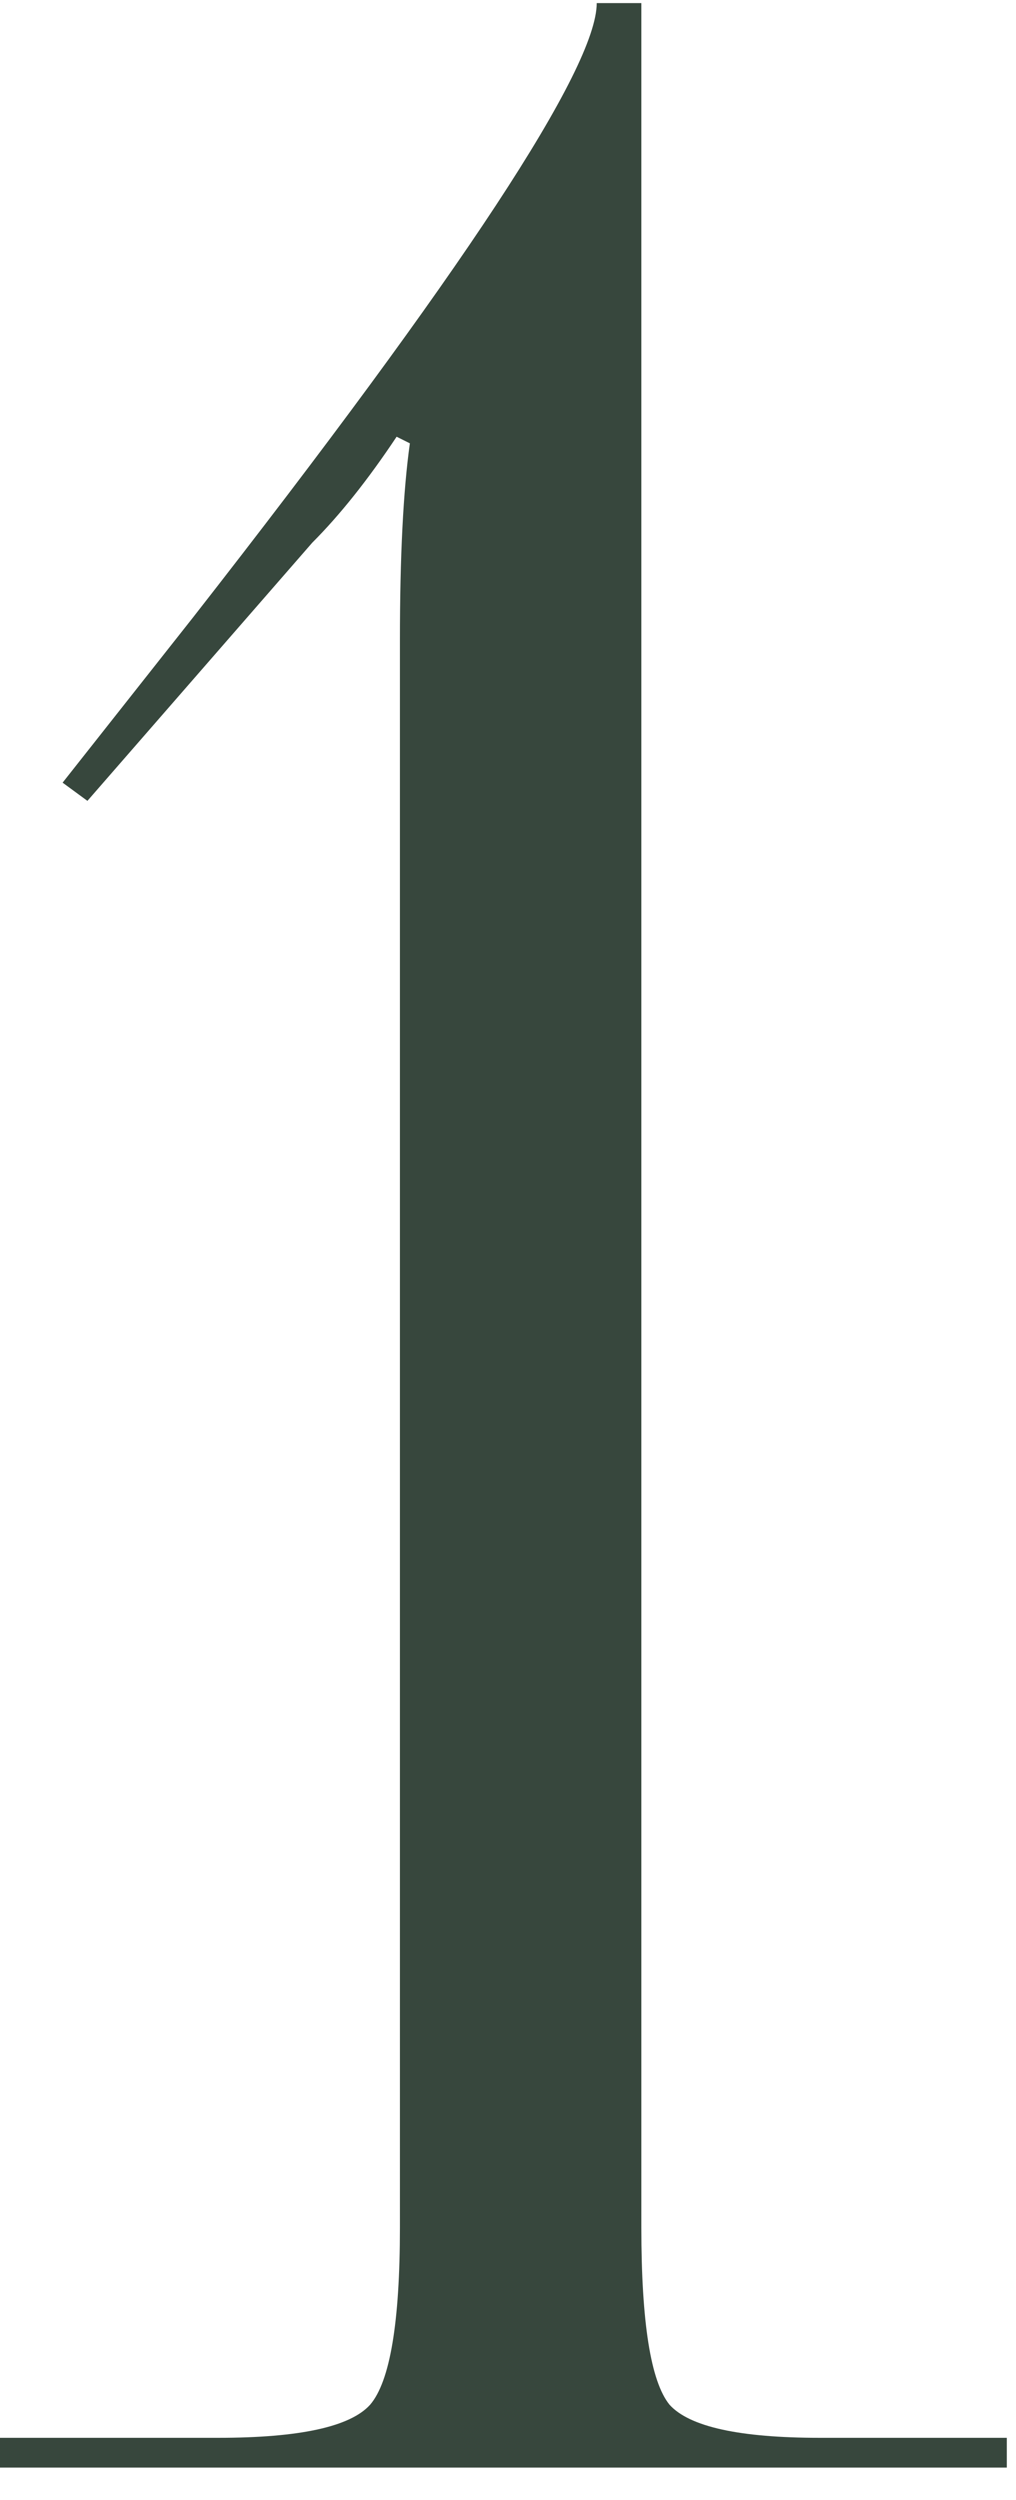 <?xml version="1.0" encoding="UTF-8"?> <svg xmlns="http://www.w3.org/2000/svg" width="24" height="59" viewBox="0 0 24 59" fill="none"><path d="M-0.006 58.237V57.534H5.151C7.078 57.534 8.275 57.273 8.744 56.752C9.213 56.205 9.447 54.812 9.447 52.573V15.112C9.447 13.133 9.525 11.583 9.682 10.463L9.369 10.307C8.692 11.323 8.028 12.156 7.377 12.807L2.065 18.901L1.479 18.471L4.565 14.565C10.919 6.44 14.096 1.609 14.096 0.073H15.15V52.573C15.15 54.812 15.372 56.205 15.815 56.752C16.283 57.273 17.468 57.534 19.369 57.534H23.783V58.237H-0.006Z" fill="#37473D"></path></svg> 